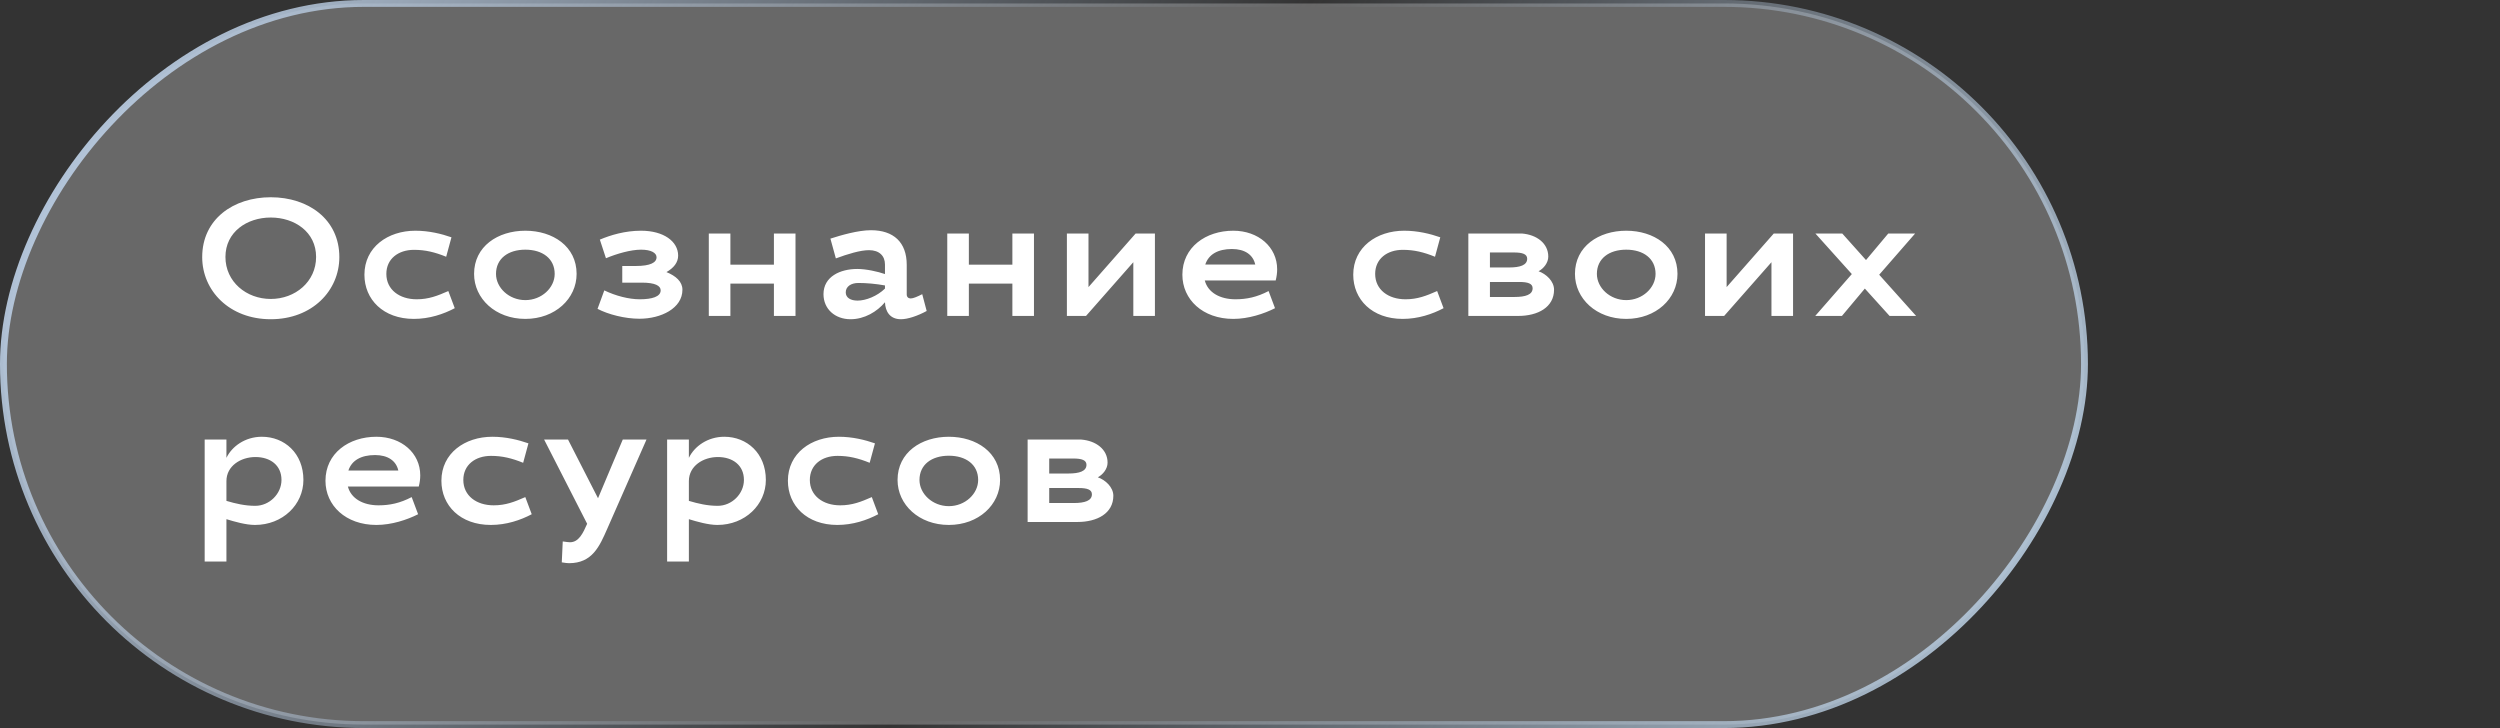 <?xml version="1.0" encoding="UTF-8"?> <svg xmlns="http://www.w3.org/2000/svg" width="182" height="53" viewBox="0 0 182 53" fill="none"><rect x="0" y="0" width="182" height="53" fill="#333333" stroke="none"/> <rect x="-0.25" y="0.25" width="151.5" height="52.5" rx="26.25" transform="matrix(-1 0 0 1 151.5 0)" fill="white" fill-opacity="0.26" stroke="url(#paint0_linear_0_270)" stroke-width="0.5"></rect> <path d="M19.712 14.36C22.436 14.36 24.704 15.956 24.704 18.716C24.704 21.164 22.724 23.24 19.712 23.24C16.7 23.24 14.72 21.164 14.72 18.716C14.72 15.956 16.988 14.36 19.712 14.36ZM19.712 15.836C17.972 15.836 16.412 16.892 16.412 18.704C16.412 20.516 17.936 21.764 19.712 21.764C21.488 21.764 23.012 20.516 23.012 18.704C23.012 16.892 21.452 15.836 19.712 15.836ZM30.142 18.188C28.99 18.188 28.126 18.848 28.126 19.94C28.126 21.092 29.086 21.788 30.334 21.788C31.21 21.788 31.846 21.536 32.638 21.188L33.106 22.436C32.29 22.868 31.258 23.216 30.13 23.216C27.898 23.216 26.53 21.8 26.53 20C26.53 17.996 28.234 16.796 30.238 16.796C31.234 16.796 32.146 17.024 32.866 17.276L32.482 18.692C31.654 18.356 30.958 18.188 30.142 18.188ZM38.245 16.796C40.249 16.796 41.977 17.936 41.977 19.94C41.977 21.74 40.417 23.216 38.245 23.216C36.073 23.216 34.513 21.74 34.513 19.94C34.513 17.936 36.241 16.796 38.245 16.796ZM38.245 18.176C36.997 18.176 36.109 18.824 36.109 19.94C36.109 20.948 37.057 21.848 38.245 21.848C39.433 21.848 40.381 20.948 40.381 19.94C40.381 18.824 39.493 18.176 38.245 18.176ZM45.301 20.576V19.364H46.285C47.353 19.364 47.797 19.112 47.797 18.728C47.797 18.416 47.413 18.176 46.669 18.176C45.925 18.176 44.917 18.464 44.113 18.8L43.669 17.444C44.437 17.12 45.493 16.796 46.669 16.796C48.313 16.796 49.369 17.576 49.369 18.608C49.369 19.112 49.045 19.508 48.517 19.808C49.201 20.084 49.681 20.504 49.681 21.092C49.681 22.448 48.121 23.204 46.549 23.204C45.493 23.204 44.281 22.892 43.501 22.484L43.993 21.14C44.809 21.536 45.781 21.788 46.573 21.788C47.473 21.788 48.097 21.596 48.097 21.14C48.097 20.804 47.701 20.576 46.729 20.576H45.301ZM57.913 17V23H56.341V20.648H53.173V23H51.601V17H53.173V19.268H56.341V17H57.913ZM62.41 19.58C63.058 19.58 63.91 19.772 64.426 19.952V19.256C64.426 18.632 64.018 18.212 63.262 18.212C62.638 18.212 61.726 18.488 60.85 18.812L60.454 17.372C61.198 17.132 62.458 16.76 63.406 16.76C65.05 16.76 66.01 17.636 66.01 19.28V21.44C66.01 21.62 66.13 21.728 66.298 21.728C66.478 21.728 66.79 21.596 67.138 21.416L67.462 22.64C66.802 23 66.082 23.24 65.59 23.24C64.786 23.24 64.45 22.676 64.426 22.004C63.85 22.688 62.938 23.24 61.918 23.24C60.79 23.24 59.95 22.496 59.95 21.416C59.95 20.132 61.174 19.58 62.41 19.58ZM62.434 21.884C63.034 21.884 63.862 21.56 64.426 21.008V20.78C63.766 20.66 63.07 20.6 62.494 20.6C61.966 20.6 61.57 20.852 61.57 21.284C61.57 21.68 61.93 21.884 62.434 21.884ZM75.273 17V23H73.701V20.648H70.533V23H68.961V17H70.533V19.268H73.701V17H75.273ZM79.062 23H77.67V17H79.242V20.9L82.674 17H84.078V23H82.506V19.088L79.062 23ZM89.941 21.788C90.757 21.788 91.501 21.632 92.353 21.188L92.821 22.436C92.017 22.844 90.889 23.216 89.785 23.216C87.553 23.216 86.077 21.8 86.077 20C86.077 17.996 87.781 16.796 89.785 16.796C91.609 16.796 92.977 17.984 92.977 19.604C92.977 19.868 92.941 20.144 92.869 20.42H87.709C87.937 21.296 88.813 21.788 89.941 21.788ZM89.689 18.128C88.657 18.128 87.985 18.524 87.745 19.256H91.381C91.225 18.548 90.625 18.128 89.689 18.128ZM102.128 18.188C100.976 18.188 100.112 18.848 100.112 19.94C100.112 21.092 101.072 21.788 102.32 21.788C103.196 21.788 103.832 21.536 104.624 21.188L105.092 22.436C104.276 22.868 103.244 23.216 102.116 23.216C99.884 23.216 98.516 21.8 98.516 20C98.516 17.996 100.22 16.796 102.224 16.796C103.22 16.796 104.132 17.024 104.852 17.276L104.468 18.692C103.64 18.356 102.944 18.188 102.128 18.188ZM106.895 23V17H110.795C111.863 17.084 112.715 17.708 112.715 18.68C112.715 19.136 112.379 19.544 112.007 19.748C112.559 19.94 113.135 20.468 113.135 21.092C113.135 22.376 111.947 23 110.531 23H106.895ZM111.575 20.984C111.575 20.648 111.239 20.528 110.615 20.528H108.467V21.62H110.255C111.059 21.62 111.575 21.452 111.575 20.984ZM111.179 18.836C111.179 18.5 110.843 18.38 110.219 18.38H108.467V19.472H109.859C110.663 19.472 111.179 19.304 111.179 18.836ZM118.389 16.796C120.393 16.796 122.121 17.936 122.121 19.94C122.121 21.74 120.561 23.216 118.389 23.216C116.217 23.216 114.657 21.74 114.657 19.94C114.657 17.936 116.385 16.796 118.389 16.796ZM118.389 18.176C117.141 18.176 116.253 18.824 116.253 19.94C116.253 20.948 117.201 21.848 118.389 21.848C119.577 21.848 120.525 20.948 120.525 19.94C120.525 18.824 119.637 18.176 118.389 18.176ZM125.518 23H124.126V17H125.698V20.9L129.13 17H130.534V23H128.962V19.088L125.518 23ZM132.149 23L134.813 19.952L132.161 17H134.117L135.845 18.932L137.465 17H139.421L136.805 20L139.493 23H137.561L135.761 21.008L134.093 23H132.149ZM19.064 31.796C20.708 31.796 22.088 32.996 22.088 34.94C22.088 36.74 20.576 38.216 18.56 38.216C17.9 38.216 17.072 37.976 16.484 37.796V40.88H14.9V32H16.484V33.332C16.88 32.504 17.84 31.796 19.064 31.796ZM18.596 33.272C17.528 33.272 16.484 33.92 16.484 35.024V36.464C17.168 36.668 17.84 36.824 18.584 36.824C19.616 36.824 20.492 35.948 20.492 34.94C20.492 33.86 19.664 33.272 18.596 33.272ZM27.558 36.788C28.374 36.788 29.118 36.632 29.97 36.188L30.438 37.436C29.634 37.844 28.506 38.216 27.402 38.216C25.17 38.216 23.694 36.8 23.694 35C23.694 32.996 25.398 31.796 27.402 31.796C29.226 31.796 30.594 32.984 30.594 34.604C30.594 34.868 30.558 35.144 30.486 35.42H25.326C25.554 36.296 26.43 36.788 27.558 36.788ZM27.306 33.128C26.274 33.128 25.602 33.524 25.362 34.256H28.998C28.842 33.548 28.242 33.128 27.306 33.128ZM35.746 33.188C34.594 33.188 33.73 33.848 33.73 34.94C33.73 36.092 34.69 36.788 35.938 36.788C36.814 36.788 37.45 36.536 38.242 36.188L38.71 37.436C37.894 37.868 36.862 38.216 35.734 38.216C33.502 38.216 32.134 36.8 32.134 35C32.134 32.996 33.838 31.796 35.842 31.796C36.838 31.796 37.75 32.024 38.47 32.276L38.086 33.692C37.258 33.356 36.562 33.188 35.746 33.188ZM47.065 32L44.209 38.492C43.645 39.776 43.117 41 41.425 41C41.328 41 41.089 40.976 40.897 40.94L40.968 39.416C41.197 39.452 41.413 39.476 41.496 39.476C42.133 39.476 42.444 38.816 42.745 38.132L39.612 32H41.352L43.536 36.272C44.148 34.832 44.785 33.284 45.337 32H47.065ZM52.73 31.796C54.374 31.796 55.754 32.996 55.754 34.94C55.754 36.74 54.242 38.216 52.226 38.216C51.566 38.216 50.738 37.976 50.15 37.796V40.88H48.566V32H50.15V33.332C50.546 32.504 51.506 31.796 52.73 31.796ZM52.262 33.272C51.194 33.272 50.15 33.92 50.15 35.024V36.464C50.834 36.668 51.506 36.824 52.25 36.824C53.282 36.824 54.158 35.948 54.158 34.94C54.158 33.86 53.33 33.272 52.262 33.272ZM60.971 33.188C59.819 33.188 58.956 33.848 58.956 34.94C58.956 36.092 59.916 36.788 61.163 36.788C62.039 36.788 62.675 36.536 63.468 36.188L63.935 37.436C63.12 37.868 62.087 38.216 60.959 38.216C58.727 38.216 57.359 36.8 57.359 35C57.359 32.996 59.063 31.796 61.068 31.796C62.063 31.796 62.975 32.024 63.696 32.276L63.312 33.692C62.483 33.356 61.788 33.188 60.971 33.188ZM69.074 31.796C71.078 31.796 72.806 32.936 72.806 34.94C72.806 36.74 71.246 38.216 69.074 38.216C66.902 38.216 65.342 36.74 65.342 34.94C65.342 32.936 67.07 31.796 69.074 31.796ZM69.074 33.176C67.826 33.176 66.938 33.824 66.938 34.94C66.938 35.948 67.886 36.848 69.074 36.848C70.262 36.848 71.21 35.948 71.21 34.94C71.21 33.824 70.322 33.176 69.074 33.176ZM74.811 38V32H78.711C79.779 32.084 80.631 32.708 80.631 33.68C80.631 34.136 80.295 34.544 79.923 34.748C80.475 34.94 81.051 35.468 81.051 36.092C81.051 37.376 79.863 38 78.447 38H74.811ZM79.491 35.984C79.491 35.648 79.155 35.528 78.531 35.528H76.383V36.62H78.171C78.975 36.62 79.491 36.452 79.491 35.984ZM79.095 33.836C79.095 33.5 78.759 33.38 78.135 33.38H76.383V34.472H77.775C78.579 34.472 79.095 34.304 79.095 33.836Z" fill="white"></path> <defs> <linearGradient id="paint0_linear_0_270" x1="121.125" y1="-35.483" x2="-4.483" y2="37.65" gradientUnits="userSpaceOnUse"> <stop stop-color="#B5C7DC"></stop> <stop offset="0.51" stop-color="#B5C7DC" stop-opacity="0"></stop> <stop offset="1" stop-color="#B5C9DC"></stop> </linearGradient> </defs> </svg> 